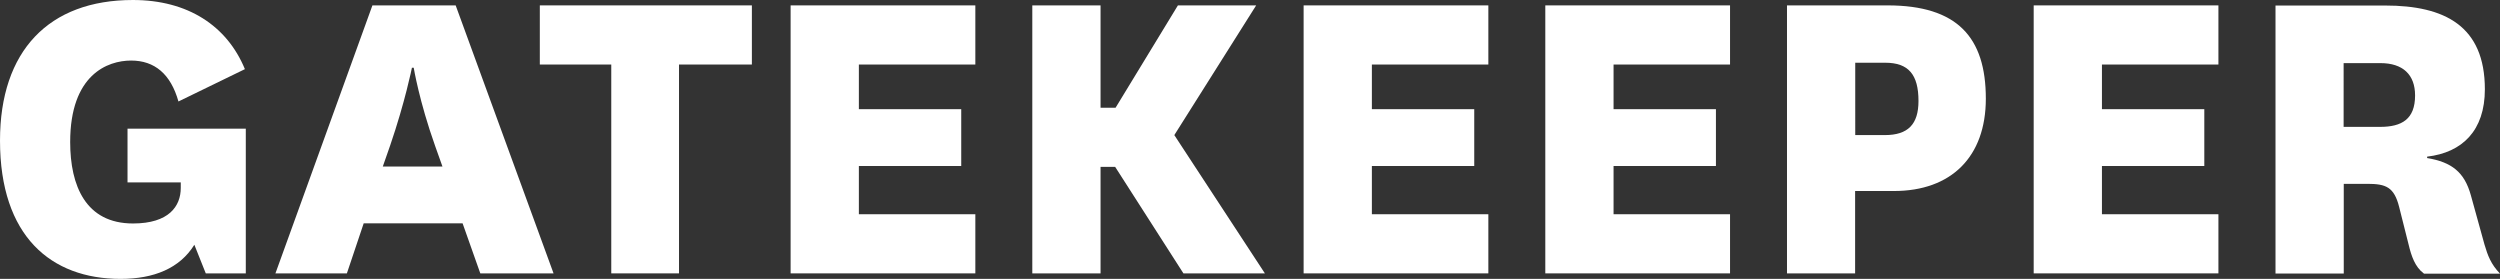 <svg version="1.1" viewBox="0 0 194.88 21.74" xmlns="http://www.w3.org/2000/svg">
 <rect x="0" y="0" width="194.88" height="21.74" fill="#333333" stroke="none"/>
 <g transform="translate(-99.89,-33.65)" fill="#fff">
  <path d="m119.05 43.68v11.28h-3.12l-0.89-2.23c-1.14 1.84-3.16 2.66-5.75 2.66-5.43 0-9.4-3.33-9.4-10.78 0-6.99 3.8-10.96 10.36-10.96 4.29 0 7.34 2.02 8.73 5.39l-5.18 2.52c-0.6-2.13-1.85-3.19-3.69-3.19s-4.75 1.1-4.75 6.35c0 3.41 1.21 6.35 4.9 6.35 2.8 0 3.72-1.35 3.72-2.77v-0.43h-4.15v-4.19z"/>
  <path d="m135.94 51.06h-7.7l-1.31 3.9h-5.57l7.56-20.89h6.49l7.63 20.89h-5.71l-1.38-3.9zm-6.21-4.43h4.65l-0.57-1.6c-1.24-3.48-1.67-6.1-1.67-6.1h-0.14s-0.53 2.66-1.7 6.07z"/>
  <path d="m147.54 54.96v-16.28h-5.57v-4.61h16.53v4.61h-5.68v16.28h-5.29z"/>
  <path d="m175.92 54.96h-14.4v-20.89h14.4v4.61h-9.08v3.48h7.98v4.43h-7.98v3.76h9.08z"/>
  <path d="m192.14 54.96-5.32-8.3h-1.14v8.3h-5.32v-20.89h5.32v7.98h1.17l4.86-7.98h6.1l-6.38 10.11 7.06 10.78z"/>
  <path d="m215.91 54.96h-14.4v-20.89h14.4v4.61h-9.08v3.48h7.98v4.43h-7.98v3.76h9.08z"/>
  <path d="m234.75 54.96h-14.4v-20.89h14.4v4.61h-9.08v3.48h7.98v4.43h-7.98v3.76h9.08z"/>
  <path d="m239.19 54.96v-20.89h7.84c5.43 0 7.66 2.48 7.66 7.27 0 4.54-2.7 7.2-7.17 7.2h-3.02v6.42h-5.32zm5.32-10.78h2.31c1.81 0 2.62-0.85 2.62-2.66 0-2.06-0.78-2.98-2.59-2.98h-2.34z"/>
  <path d="m272.82 54.96h-14.4v-20.89h14.4v4.61h-9.08v3.48h7.98v4.43h-7.98v3.76h9.08z"/>
  <path d="m288.82 54.96c-0.67-0.5-0.96-1.35-1.17-2.23l-0.74-2.94c-0.39-1.56-1.03-1.81-2.48-1.81h-1.84v6.99h-5.32v-20.89h8.55c4.65 0 7.77 1.6 7.77 6.53 0 3.23-1.77 4.93-4.5 5.25v0.11c1.92 0.32 2.91 1.1 3.41 2.91l1.06 3.83c0.25 0.85 0.5 1.53 1.21 2.27h-5.92zm-6.24-11.42h2.84c1.7 0 2.73-0.6 2.73-2.45 0-1.63-0.96-2.52-2.7-2.52h-2.87z"/>
 </g>
</svg>
